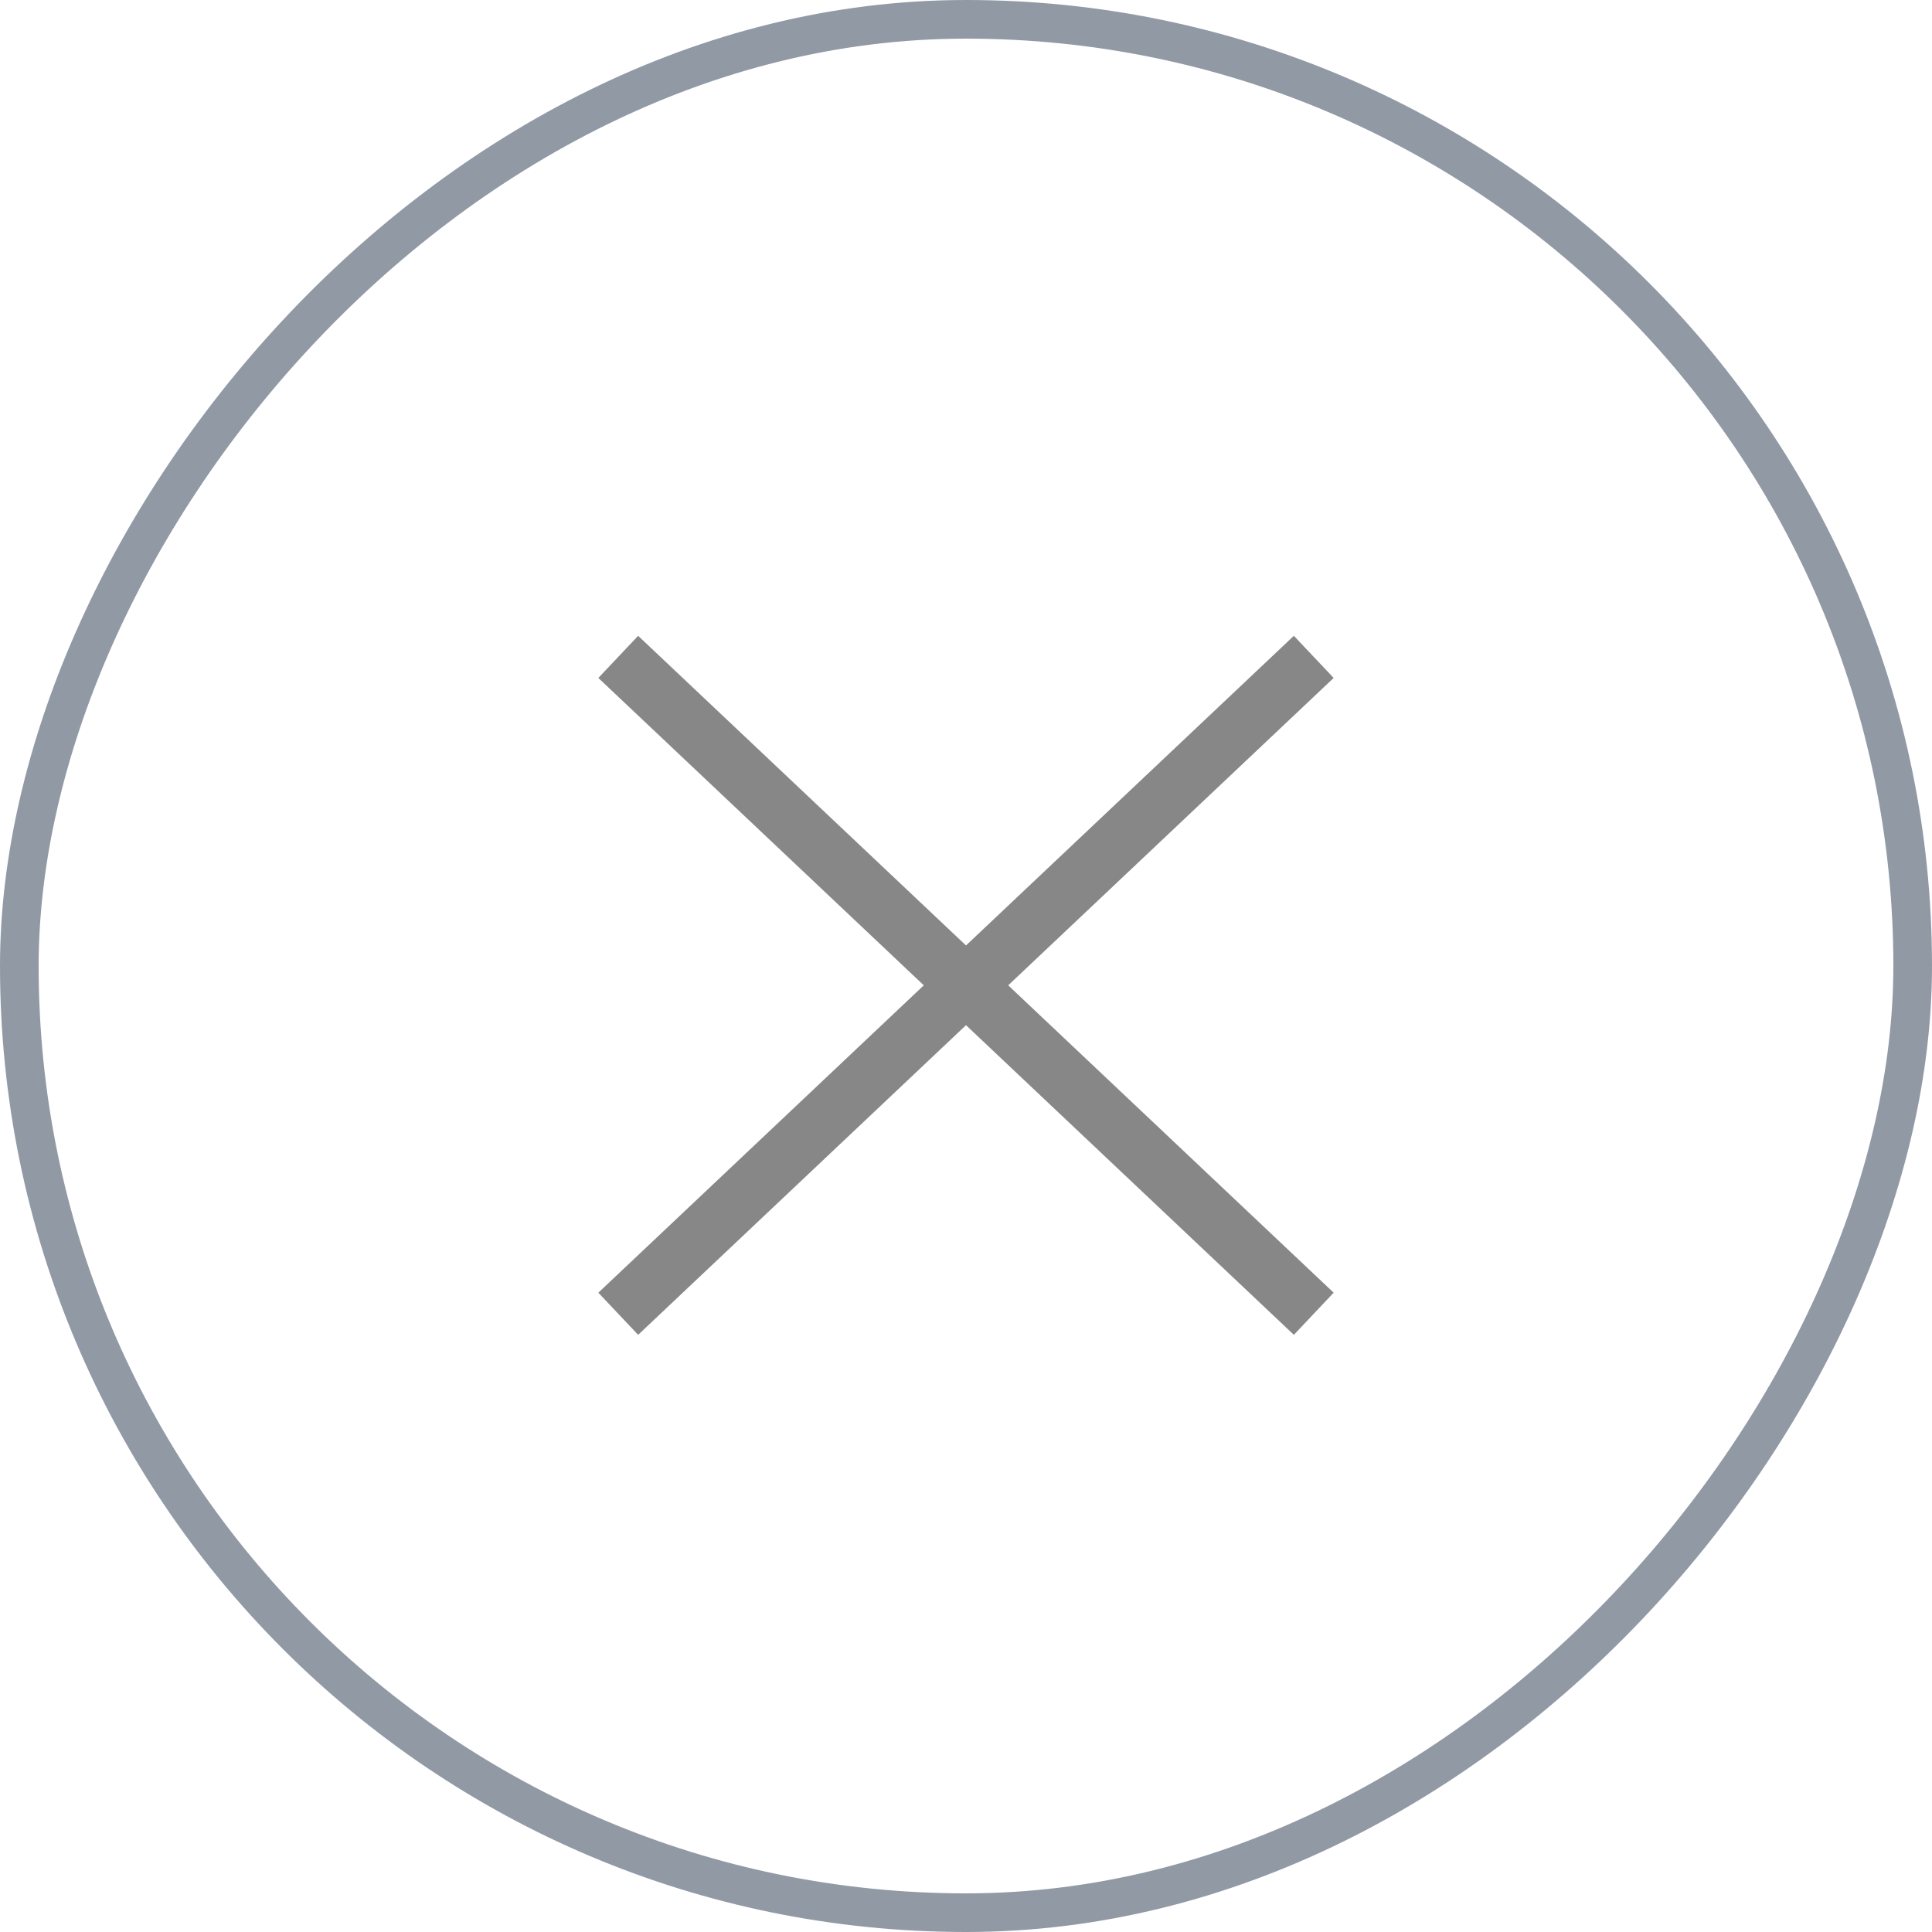 <svg width="50" height="50" viewBox="0 0 50 50" fill="none" xmlns="http://www.w3.org/2000/svg">
<rect x="-0.5" y="0.5" width="49" height="49" rx="24.5" transform="matrix(-1 0 0 1 49 0)" stroke="#9199A5"/>
<path d="M34 17L16 34M16 17L34 34" stroke="#878787" stroke-width="1.5"/>
</svg>
